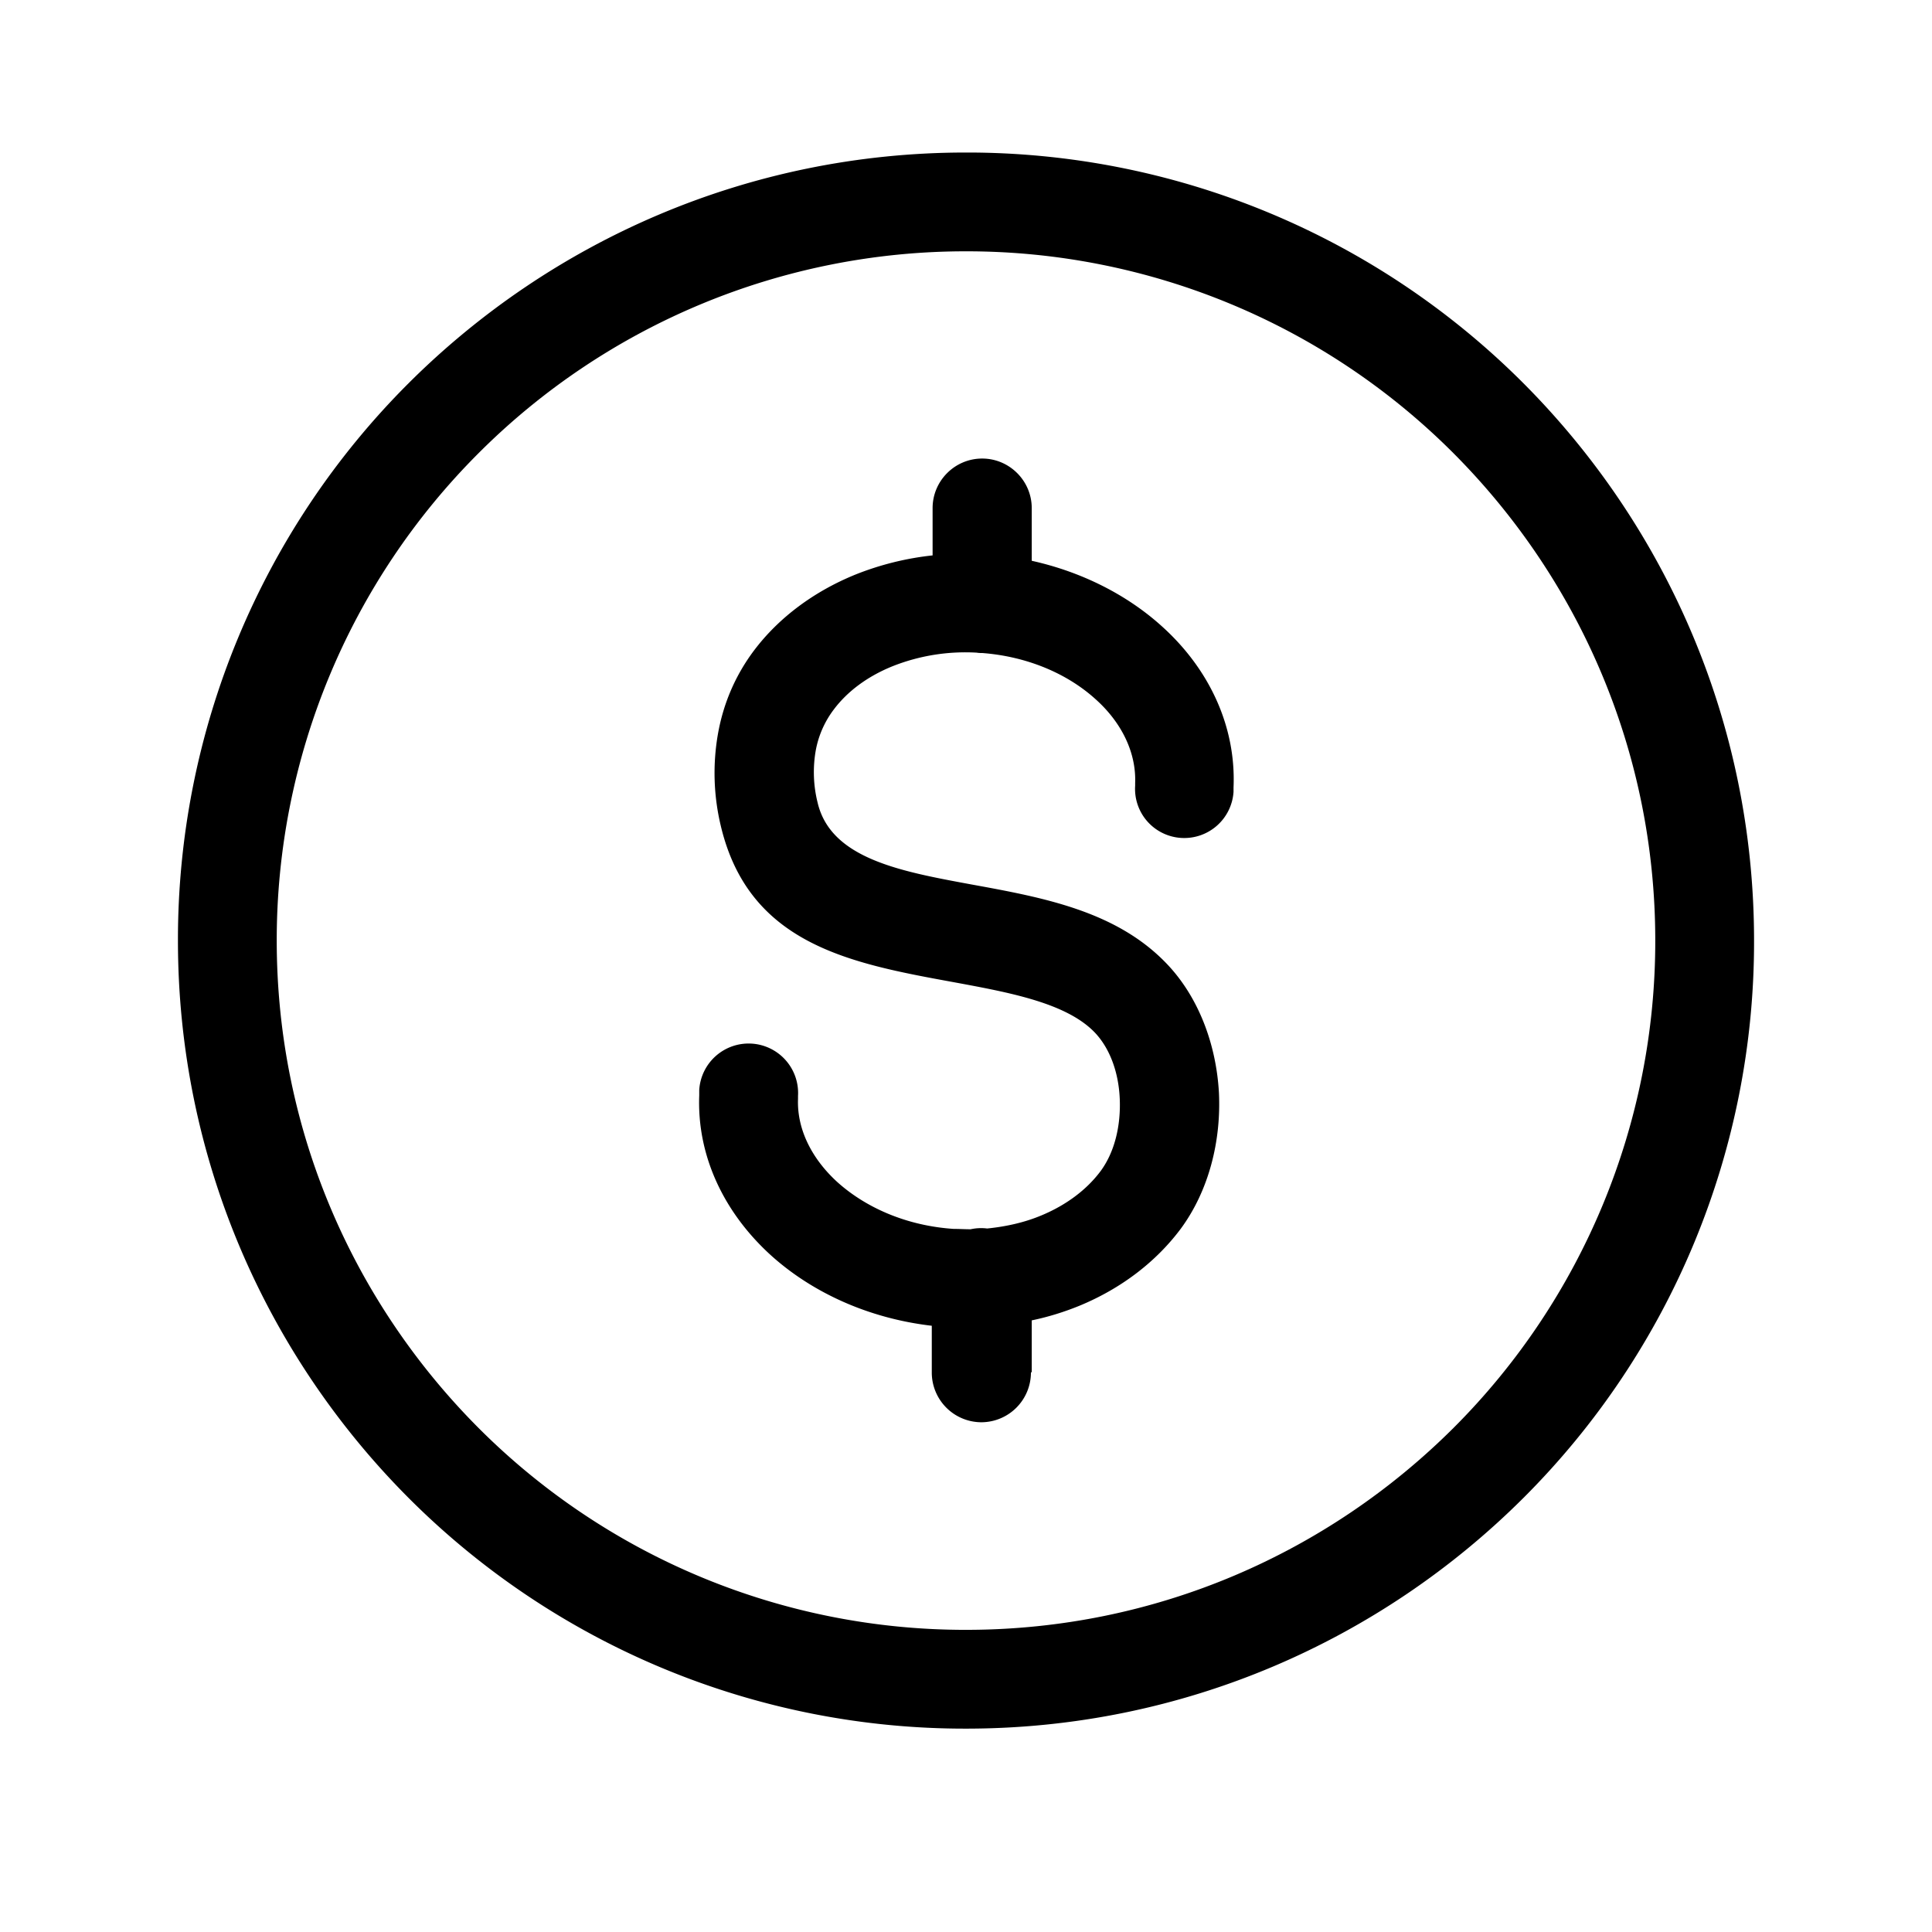 <svg xmlns="http://www.w3.org/2000/svg" width="38" height="38" fill="none"><g clip-path="url(#a)"><path fill="#000" fill-rule="evenodd" d="M19 3c-4.28 0-8.158 1.739-10.963 4.537A15.457 15.457 0 0 0 3.5 18.5c0 4.28 1.739 8.158 4.537 10.963A15.457 15.457 0 0 0 19 34c4.28 0 8.158-1.739 10.963-4.537A15.444 15.444 0 0 0 34.5 18.5c0-4.28-1.739-8.158-4.537-10.963A15.457 15.457 0 0 0 19 3Zm9.587 5.913A13.526 13.526 0 0 0 19 4.943a13.54 13.54 0 0 0-9.587 3.97 13.54 13.54 0 0 0-3.97 9.587c0 3.743 1.52 7.13 3.97 9.587A13.526 13.526 0 0 0 19 32.057c3.743 0 7.13-1.52 9.587-3.97a13.526 13.526 0 0 0 3.97-9.587c0-3.743-1.52-7.13-3.97-9.587Zm-8.31 18.085a.978.978 0 0 1-.975.976.978.978 0 0 1-.975-.976v-.922c-1.24-.144-2.344-.65-3.153-1.376-.922-.832-1.467-1.95-1.421-3.153v-.106a.973.973 0 1 1 1.943.114v.06c-.023.605.28 1.187.779 1.64.567.507 1.368.855 2.283.916.114 0 .22.007.333.007a.958.958 0 0 1 .325-.015c.378-.038.74-.12 1.066-.257.491-.204.892-.506 1.164-.87.28-.378.401-.9.378-1.428-.022-.507-.189-.983-.491-1.3-.56-.583-1.679-.787-2.783-.991-2.026-.37-4.022-.741-4.574-3.078a4.454 4.454 0 0 1-.053-1.814c.106-.59.34-1.142.71-1.634.485-.642 1.173-1.156 1.99-1.489a5.74 5.74 0 0 1 1.52-.378v-.93c0-.537.438-.975.975-.975.536 0 .975.438.975.975v1.036c.99.219 1.875.673 2.548 1.278.93.831 1.474 1.965 1.421 3.183V15.574a.971.971 0 0 1-1.028.907.966.966 0 0 1-.907-1.028V15.4c.022-.605-.272-1.195-.779-1.648-.552-.5-1.338-.84-2.23-.908-.038 0-.069 0-.106-.007a3.881 3.881 0 0 0-1.649.264c-.491.197-.892.492-1.164.855a1.899 1.899 0 0 0-.355.809 2.47 2.47 0 0 0 .037 1.02c.258 1.105 1.634 1.354 3.025 1.611 1.414.257 2.843.522 3.833 1.55.635.658.983 1.595 1.036 2.548.045.945-.197 1.92-.748 2.67-.484.65-1.172 1.179-1.997 1.519-.294.12-.612.22-.937.287v1.013l-.015.015Z" clip-rule="evenodd"></path></g><defs><clipPath id="a"><path fill="#fff" d="M3 3h32v31H3z"></path></clipPath></defs></svg>